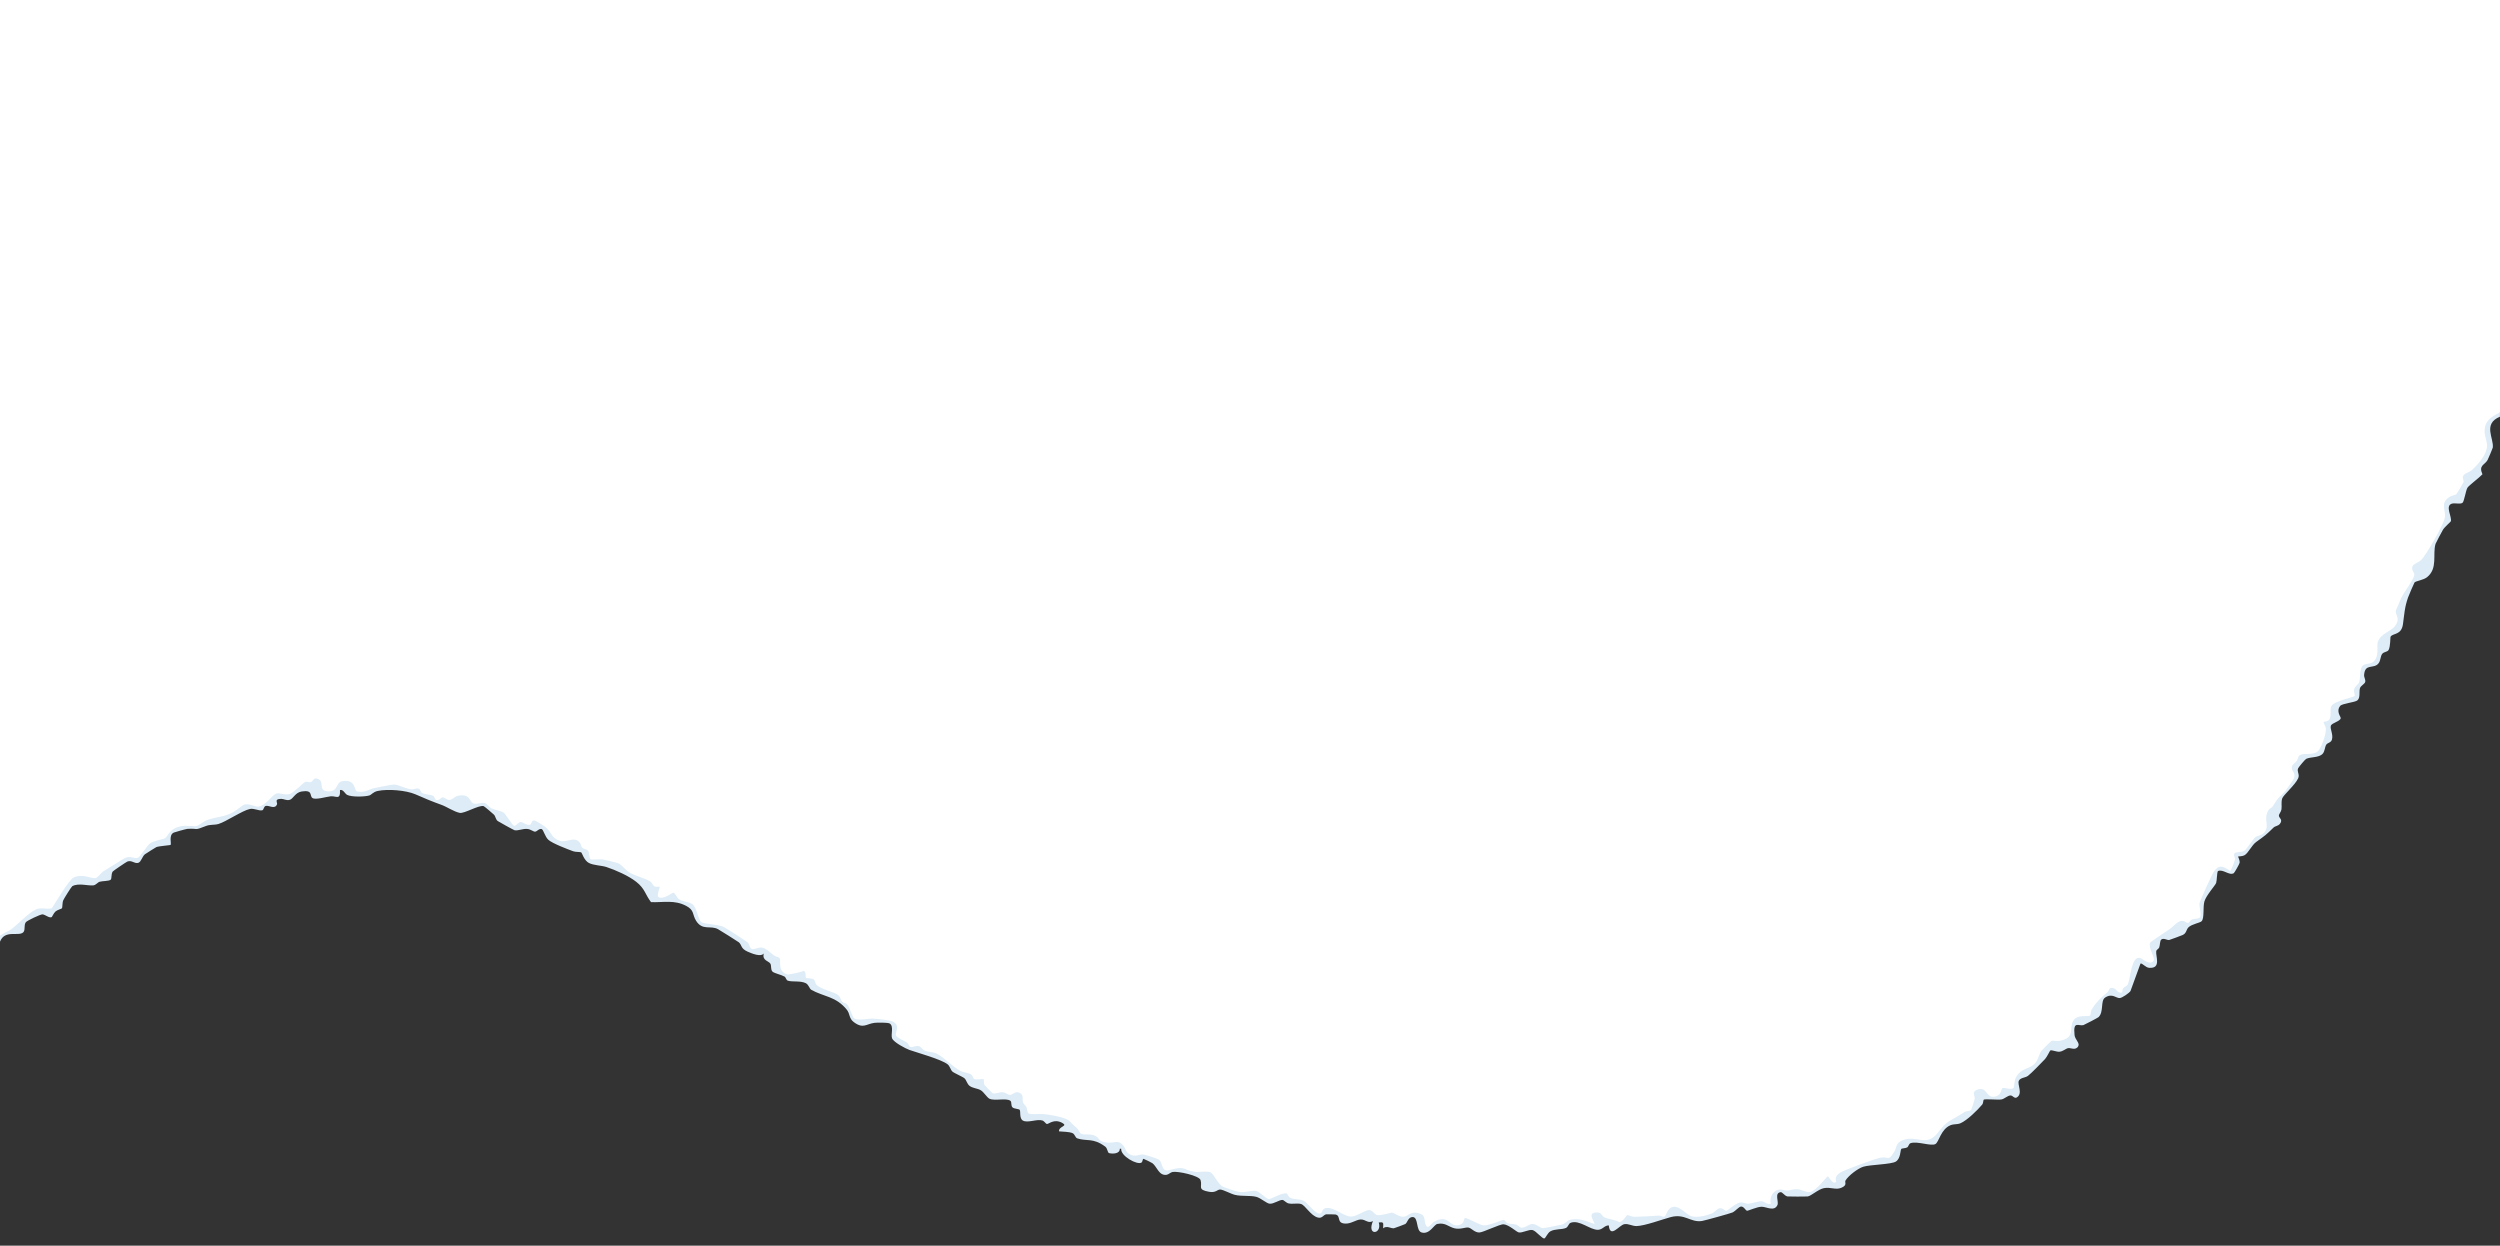 <?xml version="1.0" encoding="UTF-8"?> <svg xmlns="http://www.w3.org/2000/svg" id="Layer_1" data-name="Layer 1" viewBox="0 0 1728 861"><rect x="0" y="0" width="1728" height="861" fill="#333333" stroke="none"/><defs><style> .cls-1 { fill: #fff; } .cls-2 { fill: #ddecf7; } </style></defs><path class="cls-1" d="M0,647V0h1728v285l-.55,1.6c-4.93,2.52-8.83,6.16-8.08,12.12,5.06,12.71-3.92,25.1-14.92,30.93,1.19,5.25-2.76,10.39-6.27,14.02-8.22,1.73-7.76,7.04-6.26,14.09-.17,1.52-12.55,25.02-14.06,26.99-2.66,3.46-4.54,5.36-8.46,7.4,2.06,4.37,1.44,7.94-1.86,10.72-3.55,6.3-6.72,12.79-9.51,19.45,3.84,9.36-2.2,13.5-9.42,17.94l-2.42,2.57c-.04,7.23-1.96,12.67-5.77,16.33-7.83.68-8.09,4.86-7.58,11.96-3.25,3.54-4.26,5.98-3.84,10.72-5.65,1.74-10.93,4.14-15.85,7.19.64,5.62-.8,9.42-4.32,11.39,2.48,5.47-2.65,19-7.46,21.1-8.79.77-11.51,1.87-15.27,9.42,2.79,5.48.31,8.95-3.32,13.1-5.16,6.31-10.69,13.47-14.3,20.41,1.85,9.4-2.37,11.98-9.58,16.29l-7.26,8.64c-4.71.44-6.46,2.28-5.26,5.51-2.43,7.89-2.95,9.39-11.1,5.53-.95-.07-2.23.39-2.92,1.02-.96.88-10.28,21.99-10.55,23.7,1.67,7.67-.32,11.68-5.99,12.04-2.64,2.26-4.19,3.28-7.24,1.29-6.98,4.46-13.83,9.16-20.57,14.11l1.87,11.1c-1.28,4.31-5.01,4.42-11.19.34-3.12,4.47-5.26,10.15-6.43,17.05-4.02,7.04-8.25,8.24-12.68,3.59l-1.09,2.16c-6.44,2.39-10.28,10.58-12.62,16.57-6.23.01-10.48,1.89-12.74,5.65.5,9.93-5,13.4-14.35,12.21l-6.26,6.41c-1.81,4.74-4.31,8.71-8.59,11.56-5.5,2.29-11.47,5.61-9.98,12.51-1.45,3.71-5.12,2.98-8.32,2.31-2.76,7.48-11.75,6.13-15.94.7l-3.19.72c.8,5.09-.34,11.54-5.18,14.35-10.76,3.79-18.42,9.76-25.26,18.8l-3.11.83c-7.52-1.85-14.02-1.14-19.52,2.14-1.35,4.36-3.59,7.83-6.74,10.4-12.55.07-25.79,4.99-35.77,12.28.66,6.28-4.54,6.52-7.63,1.79-5.86,6.18-12.48,11.82-21.39,7.88l-6.43.97c-5.33-2.77-7.72-2.51-9.52,3.65.53,5.2-2.27,6.41-8.41,3.65-5.08,1.71-9.94,1.84-14.57.4-5.11,4.49-9.79,5.98-14.02,4.48-7.27,5.66-17.4,7.48-25.51,2.25-4.65-3.89-7.73-4.88-10.33,1.12-8.07,3.01-18.92,3.2-27.34,1.68-4.28,5.68-10.7,3.83-16.63,1.53-2.42-2.68-4.77-3.81-7.07-3.4,3.71,7.44.64,8.81-9.22,4.11l-5.68-.57c-7.96,4.32-19,9.82-27.86,4.2l-7.05,2.12c-4.45-1.42-8.89-3.19-13.34-5.31-9.97,4.18-15.63,5.51-24.99-.53-3.53,6.86-10.46,3.09-15.51.19-4.45-.94-7.22,1.17-9.99,4.33-2.03,1.76-3.77.77-4.81-1.57-.65-10.11-7.7-7.71-14.1-4.23-5.57-2.54-11.66-2.96-18.28-1.24l-4.86-3.38c-8.76,5.38-16.28,5.36-22.55-.05l-6.29-1.42c-4.99,4.82-10.59,2.97-16.81-5.56-5.67-.08-9.75-1.56-12.25-4.44-9.73,3.76-12.07,4.31-20.72-1.8-12.37,1.01-25.63-1.42-32.11-13.06-6.62.1-13.13-.96-19.54-3.17l-5.68.3c-4.95,2.76-8.48.76-10.59-6.02l-9.03-3.56c-4.48,1.4-8.57,2.07-12.27-1.65-3.41-6.62-5.68-7.21-13.01-6.12-6.66-4.09-11.76-6.15-19.63-6.73-7.57-12.76-19.82-13.33-33.35-13.05-4.63-1.1-7.25-10.26-8.18-14.65-4.26,1.2-8,1.06-11.2-.41-7.48,2.67-13.03-2.04-15.09-9.01-3.76.55-6.41.26-7.93-3.62-5.9-1.83-10.99-4.15-14.72-9.35-6.67-3.89-13.57-7.2-20.71-9.95-4.14,1.55-15.85-5.9-16.88-9.18,2.21-7.96-2.12-11.39-13-10.28-11.79,2.64-15.47,1.16-19.94-10.19-5.78-5.42-12.63-9.46-20.53-12.12-1.84-1.06-2.56-2.91-3.12-4.78-4.32.02-6.44-1.58-6.35-4.81-9.27,3.34-18.73,1.43-17.69-10.11-3.71-2.28-7.37-4.49-10.99-6.62-4.57,1.17-9.01,1.49-10.58-3.88-9.47-7.76-18.79-13.41-31.16-14.61l-1.92-2.18c-2.51-9.6-6.13-11.84-15.52-14.12l-1.78-2.68c-5.37,3.3-14.7,4.88-11.95-4.11-5.56-4.57-11.94-8.31-19.13-11.21-6.84-6.08-14.16-8.56-23.36-8.28-4.34-.03-5.43-2.94-5.82-6.66-2.85-1.18-5.2-3.39-7.04-6.64-11.1,2.02-16.59-.45-22.41-10.42-2.06-.67-4.01-1.6-5.84-2.8-2.3,3.54-6.32,2.51-9.61.81-4.41,3.52-8.84,1.18-13.3-7.01-4.54-1.49-8.67-3.86-12.41-7.09l-7.75,1.15c-5.32-6.53-7.78-7.03-15.1-2.4-3.89-.78-7.7-1.3-11.43-1.55-3.66-2.5-9.46-4.88-12.89-6.07-11.54-2.93-22.58-4.92-33.7,1.22-7.57,1.64-8.44.43-11.71-5.9-4.15-2.06-6.73-.25-8.31,3.74-3.3,3.69-11.04,3.9-12.84-1.38-.38-4.81-1.3-6.49-4.93-2.57-2.96-.54-5.35.39-7.17,2.77-5.09,4.86-10.71,6.62-16.86,5.29-6.99,7.02-11.74,9.35-21.8,7.58-8.35,5.37-16.57,9.04-26.38,10.75l-6.88,3.14c-10.43-1.51-17.6,1.57-21.51,9.24-9.24,1.56-14.05,6.29-19.62,13.53-2.96-.63-5.73-.72-8.33-.26-7.29,4.78-14.36,9.64-21.2,14.57-8.23-3.06-14.31-1.81-18.26,3.77-3.44,5.67-7.07,11.19-10.86,16.57-9.16.42-12.08.89-19.23,6.51-4.4,6.33-11.01,9.5-17.59,11.24Z"></path><path class="cls-2" d="M1728,288c-12.12,5.06-4.11,14.92-4.99,21.43-.06.46-3.22,7.87-3.58,8.5-2.01,3.6-6.39,3.56-3.56,9.89-1.89,2.15-9.27,7.63-10.32,9.23-1.24,1.91-2.27,9.64-3.49,10.51-1.61,1.14-5.29-.09-7.4.59-4.71,1.52.16,8.85-.62,12.13-.09.39-4.23,3.89-5.43,5.83-.65,1.04-4.98,9.21-5.17,9.83-2.15,7.3,1.76,16.97-5.93,23.07-2.47,1.96-7.82,2.57-8.61,3.62-.34.45-3.97,9.02-4.44,10.33-2.42,6.73-2.58,11.67-3.53,18.46-1.08,7.66-6.72,6.1-8.51,8.56-.39.54-.03,6.75-1.42,9.27-.83,1.51-3.24,1.13-4.47,2.77s-.96,4.57-2.5,6.5c-3.33,4.19-9.38-.31-9.96,8.05-.11,1.59,1.12,3.28.78,4.73-.37,1.6-3.1,2.53-3.65,4.4-.7,2.37.4,6.37-1.68,8.32-1.64,1.54-10.65,2.14-12.04,3.96-2.92,3.83.57,7.47.43,8.39-.33,2.31-6.18,3.24-6.83,5.29-.7,2.21,1.85,6.09.73,9.64-.66,2.09-3,2.07-3.87,3.39-1.06,1.59-.95,4.56-2.47,6.27-2.59,2.92-8.35,2.06-11.43,3.57-.79.39-5.26,5.77-5.57,6.52-1.02,2.43,1.26,4.11.04,6.89-2.04,4.62-10.35,11.64-11.07,13.99-.81,2.63-.14,5.01-.49,7.5-.24,1.72-1.72,3.2-1.79,4.22-.12,1.73,3.05,2.75.75,5.73-1.31,1.69-3.24,1.47-4.42,2.62-5.56,5.43-5.45,5.22-12.01,9.97-3.07,2.23-5.49,7.66-7.93,9.07-1.83,1.06-4.38.81-4.56.95s1.29,2.5,1.03,4.41c-.11.8-3.53,6.81-4.01,7.12-3.07,1.96-7.4-3-10.93-1.45-.76.64-.74,6.75-1.28,8.25-.6,1.68-6.9,8.53-8.14,12.83-1.08,3.74.09,11.63-1.9,13.6-1.2,1.18-6.77,1.98-9.04,4.18-1.68,1.63-1.31,4.04-3.97,5.31-.7.33-8.89,3.39-9.39,3.47-1.54.24-3.78-1.55-5.44-.32-1.08.8-.85,3.88-1.48,5.56-.32.85-1.88,1.44-2.04,2.48-.55,3.43,3.68,12.1-4.83,11.54-2.59-.17-4.68-3.27-6.04-2.99l-6.95,19.07c-1.06,1.47-5.63,4.6-7.32,4.8-2.53.3-5.21-3.63-10.21-.32-3.33,2.21-.75,9.77-4.5,13.49-.44.44-9.85,5.36-10.5,5.54-3.33.9-7.23-3.4-6.11,6.95.32,2.95,3.67,5.39,2.63,7.47-1.75,3.5-5.41,1.11-7.08,1.49-1.9.44-3.51,2.31-6.11,2.49-2.04.14-5.25-1.43-6.23-.86-.3.18-2.29,4.54-3.62,5.92-2.52,2.64-9.36,9.77-11.83,11.64-1.74,1.32-5.13,1.15-6.27,3.33-1.28,2.46,3.01,8.94-1.43,11.57-1.73,1-2.7-1.39-4.32-1.38-1.93,0-4.16,2.37-6.24,2.75-2.49.45-11.5-.53-12.31.2-.35.32-.19,2.35-1.06,3.39-3.16,3.76-10.46,11-15.11,12.92-2.13.88-4.4.37-6.71,1.29-6.74,2.7-8.01,11.61-10.46,13.02-3,1.73-12.44-2.16-17.16-.6-1.33.44-1.39,2.31-2.32,2.9-1.17.74-3.67.57-4.14,1.11-.76.88-.32,6.55-3.77,8.72-3.13,1.98-17.68,2.1-22.45,3.55-3.73,1.13-10.27,6.12-12.33,9.53-.8,1.32,1.63,3.24-3.08,5.11-3.83,1.52-7.26-.69-11.8.16-3.94.73-8.96,5.5-11.31,5.77-.89.1-13.21.11-13.9-.02-2.31-.45-3.42-3.2-4.91-2.94-4.27.74-.94,6.6-2.07,8.94-2.23,4.64-7.53,1.12-10.94,1.12-2.97,0-9.46,2.88-9.98,2.8-1.16-.2-2.13-2.94-4.13-2.95-1.51,0-3.79,3.04-5.95,4.09-1.25.61-19.32,5.62-21.11,5.9-8.01,1.24-11.72-5.31-21.66-2.67-5.58,1.48-17.97,6.11-23.63,6.18-2.99.04-5.6-1.8-8.41-1.3-3.49.62-9.84,10.19-10.74.84-3.04-.02-4.22,2.95-7.44,3.05-5.49.16-12.69-7.08-18.87-4.88-1.61.57-1.57,2.84-3.39,3.63-2.76,1.2-7.53.49-10.69,2.31-1.91,1.1-3.28,4.69-4.13,4.9-1.49.37-5.79-5.3-8.21-5.8-2.66-.55-7.14,2.21-9.57,1.63-1.58-.38-6.72-5.29-10.37-5.6-2.6-.22-14.19,5.62-16.81,5.67-3.21.06-5.4-2.94-7.4-3.39s-5.65,1.44-9.6.53c-4.56-1.05-6.32-4.18-12.03-3.05-2.35.47-5.31,7.47-10.84,5.9-4.17-1.19-1.98-10.8-6.33-10.68-3.07.08-3.45,3.91-5.01,4.85-.38.23-7.44,2.89-7.85,2.92-2.33.19-4.77-2.07-7.45.02.04-3.45.9-4.6-3.01-3.99,2.52,8.1-8.53,9.67-4.01-1-3.54,1.9-4.96-1.2-8.46-1.1-3.28.09-6.53,3.05-10.79,2.83-6.23-.32-2.55-5.39-6.67-6.28-.42-.09-6.1-.2-6.41-.13-2.06.47-2.71,2.98-5.67,2.26-5.01-1.21-8.76-8.52-11.7-9.38-2.58-.75-5.78.21-8.59-.4-1.74-.38-3.14-2.3-4.2-2.41-2.08-.21-6.13,2.89-8.96,2.6-2.1-.21-6.22-4.02-9.27-4.77-4.43-1.08-9.74-.16-14.67-1.34-2.88-.68-8.04-3.65-10.29-3.68-1.96-.02-2.88,2.4-7.57,1.56-8.46-1.51-4.46-3.53-5.91-8.12-.98-3.1-15.75-6.27-19.3-5.6-1.56.29-2.69,1.73-4.13,1.96-5.4.85-6.66-5.67-9.88-8.04-.56-.42-5.54-2.83-6.05-2.96-.79-.2-.58,1.95-1.44,2.54-2.88,1.96-14.68-4.56-14.05-9.54h-.97c.14,3.49-4.8,3.67-7.36,3.03-1.21-.3-1.02-3.23-2.71-4.5-8.43-6.32-12.97-3.49-19.3-5.7-1.54-.53-1.55-2.85-3.36-3.64-2.16-.95-6.77-.96-9.29-1.21-.3-3.59,6.47-3.51,2.31-5.81-5.82-3.21-9.49.94-10.67.72-.9-.17-1.67-1.93-3.13-2.42-3.69-1.23-10.21,1.98-13.52.02-2.54-1.5-1.39-6.22-2.14-7.35-.47-.72-3.82-.7-4.88-1.64-1.49-1.32-.41-3.76-1.57-4.63-2.84-2.14-10.76.25-14.39-1.4-1.8-.82-3.91-4.63-6.09-5.91-2.36-1.39-5.69-1.34-7.87-3.13-1.62-1.33-2.08-3.96-3.38-5.12-1.23-1.1-7.13-3.55-8.34-4.65-1.34-1.2-1.67-3.76-3.41-5.09-4.44-3.41-20.63-7.89-26.17-9.82-2.93-1.03-10.97-5.31-12.11-8.02-1.07-2.57,1.39-8.27-1.6-10.27-1.17-.79-8.7-.72-10.57-.49-5.72.72-7.81,4.42-14.37-.56-3.35-2.54-2.55-5.72-4.64-8.36-7.65-9.6-16.3-9.07-24.77-13.98-1.2-.7-1.66-3.49-3.73-4.52-3.65-1.82-9.22-.72-12.33-1.7-1.31-.42-1.36-2.29-2.36-2.87-2.1-1.22-7.18-2.28-8.31-3.43-1.47-1.51-.54-3.91-1.48-5.52-1.04-1.78-5.93-2.17-4.5-7.01-2.13,2.61-8.2.06-11.24-1.28-4.92-2.18-3.83-4.57-6.03-6.44-.66-.56-13.06-8.33-14.39-9.07-5.14-2.85-10.77,1.27-15.19-5.85-2.7-4.35-1.02-7.19-6.77-10.23-8.18-4.33-15.72-2.32-24.35-2.6-4.12-5.43-4.13-9.2-10.09-13.95-5.42-4.32-14.46-8.25-20.69-10.31-3.5-1.16-8.86-1.11-12.17-2.83s-4.74-6.91-5.25-7.25c-.82-.53-3.87-.19-5.65-.85-4.03-1.49-14.27-5.36-17.11-7.9-2.38-2.13-3.43-7.09-4.63-7.43-1.93-.54-3.27,1.94-4.76,1.81-1.18-.1-2.84-1.68-5.17-1.89-3.18-.29-6.23,1.35-8.76.91-.66-.12-11.16-5.98-11.7-6.39-1.43-1.07-1.48-3.3-2.6-4.4-.84-.83-6.68-5.8-7.13-5.9-3.5-.83-13.35,5.31-16.52,4.67-3.96-.8-9.11-4.29-12.58-5.53-6.91-2.47-11.95-4.63-17.98-7.27-6.51-2.84-19.12-3.84-26.07-2.36-3.41.73-4.25,2.65-5.85,3.12-3.27.96-12.13,1.18-15.25-.35-1.81-.89-2.5-3.82-5.04-3.44.4,7.34-2.66,4.03-6.34,4.37-3.09.29-10.58,2.69-12.72,1.17s.58-5.74-7.39-4.5c-4.5.7-5.89,5.13-8.29,5.79s-3.93-.68-5.81-.68c-5.25.01-2.43,2.54-2.99,3.85-1.58,3.72-5.65.35-7.85,1.05-1.32.42-1.26,2.73-2.32,2.99-2.38.59-5.45-1.52-8.57-.9-5.12,1.03-16.63,8.9-21.7,10.37-2.81.82-5.7.23-8.62,1.38-8.89,3.51-4.67,1.45-12.91,2.01-.84.06-8.86,2.28-9.49,2.59-3.51,1.76-1.35,7.69-2.06,8.44-.34.36-8.01.79-9.91,1.59-.43.18-7.59,4.69-7.97,5.02-1.75,1.51-2.51,5.1-4.34,5.78-2.57.95-4.54-2.02-7.67-.85-.66.25-9.82,6.41-10.15,6.93-1.3,2.06-.42,4.92-1.49,5.7-1.31.95-5.44.75-7.47,1.33-1.54.44-2.58,2.34-4.49,2.52-3.84.36-10.18-1.79-14.46.54-.59.32-5.73,8.51-6.25,9.75-.78,1.89-.44,4.77-.94,5.56-.23.36-3.14,1.1-4.36,2.14-1.37,1.18-2.41,3.78-2.62,3.9-1.72,1.02-4.48-1.72-6.42-1.86-1.38-.1-10.78,4.37-11.52,5.42-1.63,2.32-.11,5.54-1.9,7.09-3.34,2.9-12.75-2.13-16.02,6.49v-4c2.14-2.11,6.19-3.38,8.26-4.97,4.32-3.34,11.6-11.13,16.76-13.51,3.12-1.43,7.51.12,10.83-.68,2.69-3.98,11.81-19.78,15.18-21.32,6.56-3,12.09,1.19,15.26.33,1.56-.43,3.48-3.53,5.38-4.69,4.66-2.84,9.22-5.73,13.62-8.47,4.81-3,6.98.21,10.05-.81,1.43-.47,6.54-8.55,8.41-9.92,2.54-1.86,9.24-2.89,10.29-3.55,1.87-1.18,2.73-4.86,6.98-6.92,6.96-3.38,11.28-.48,15.28-1.69,1.57-.48,4.68-3.34,7.73-4.31,5.1-1.63,10.23-1.84,15.68-4.32,2.94-1.34,8.01-5.69,9.04-6,3.86-1.16,7.73,1.88,10.4,1.31,4.93-1.05,8.63-7.7,11.93-8.99,1.89-.74,5.83,1.3,9.25.29,2.96-.88,8.97-7.56,10.74-8.3,1.29-.54,2.65.6,3.93.03,1.7-.75,1.69-3.5,5.01-2.04,4.61,2.02-.42,8,6.58,8.48,7.5.52,5.25-6.07,9.98-6.95,9.53-1.77,8.27,6.58,10.14,7.03,5.49,1.33,8.26-1.6,12.45-2.41,2.45-.47,11.69-2.35,13.17-2.35,2.81,0,7.89,2.75,11.66,3.27,1.91.27,3.88-.91,5.4-.46,1.28.39,1.36,2.33,2.33,2.96,2,1.3,6.23.97,8.03,2.25.67.48.83,2.34,1.87,2.67,1.84.59,3-1.55,4.11-1.77,1.48-.29,3.01,1.72,4.81,1.75,2.18.03,3.76-2.47,6.04-2.91,8.82-1.68,7.64,4.1,10.74,5.32,2.44.96,5.14-1.03,8.01-.19,1.5.44,2.59,2.69,4.46,3.58,2.36,1.13,6.66,1.81,8.19,2.81,1.72,1.11,6.18,9.17,7.54,9.27,1.02.07,2.93-2.41,4.2-2.63,1.59-.28,4.04,2.47,6.65,1.87,1.3-.3.75-3.13,2.98-2.96,1.21.09,6.96,3.84,8.16,4.92,4.01,3.6,3.75,7.53,9.85,9.23,4.68,1.31,9.45-3.47,13.37,1.04.89,1.02.9,2.81,1.8,3.68,1.1,1.07,3.18.94,3.99,2.02.94,1.24.84,5.34,1.64,5.87,1.05.68,6.16-.18,8.32.18,1.8.3,8.85,1.94,10.51,2.49,2.73.9,5.54,5.1,8.33,6.67,3.55,2,11.23,4.24,13.99,5.93,1.68,1.02,1.82,3.02,3.42,3.68,1.03.43,2.97-.04,3.31.19.29.2-2.07,5.2-1.01,6.99,3.52,2.22,9.77-3.11,10.41-2.98,1.36.28,2.37,3.4,3.67,4.39,2.41,1.82,7.36,1.95,9.48,3.52,3.23,2.4,4.13,11.45,6.42,12.58,2.53,1.24,11,1.4,14.94,3.06,1.38.58,16.12,10.05,17.02,10.98,1.22,1.27,1.11,3.84,2.69,4.38s4.1-.92,5.93-.99c3.6-.15,6.49,3.31,9.51,5.51,1,.73,3.6,1.42,3.77,1.7,1.31,2.14-1.72,9.07,5.22,11.38.92.31,10.09-1.56,11.45-2.5,1.99.82,1.06,4.29,1.6,4.86.39.41,3.79.12,5.24,1.02,1.29.8.84,2.91,2.35,4.15,3.79,3.11,12.34,4.65,14.83,6.9,1.65,1.49,1.83,3.98,2.75,4.76.77.65,2.23.22,3.61,1.86,1.25,1.49,3.62,8.79,4.29,9.22,3.18,2.05,10.2.07,13.2.28,3.19.22,11.49.88,13.88,2.13,5.5,2.86.99,7.87,2.17,9.77.97,1.57,5.79,3.48,7.45,4.61,1.08.74,1.4,2.49,2.12,2.96,1.26.83,3.86-1.07,6.26-.4,1.36.38,2.46,2.41,3.99,3.08,2.45,1.09,5.45.75,8.02,1.98,5.25,2.5,11.49,9.35,16.19,11.81,2.62,1.37,5.73,1.47,7.52,2.5,1.53.88,1.7,2.95,2.21,3.26,1.53.91,6.2-.36,6.77.25.24.25-.22,2.6.55,3.92.2.34,5.15,5.42,5.49,5.61,1.75.95,4.82-.89,7.4-.57,1.78.22,3.38,1.95,4.92,1.79,2-.2,3.44-2.95,6.67-1.32,2.84,1.43,1.42,4.77,2.23,6.81.5,1.26,1.7,1.83,2.19,2.81.67,1.33.54,3.76,1.52,4.48,1.44,1.06,7.91.23,10.48.51,4.13.45,15.12,2.04,17.89,4.86,2.37,2.42,2.3,2.54,5.24,5.02,1.24,1.05,1.55,3.38,3.12,3.88,2.44.79,5.64-.26,8.92,1.07,4.1,1.67,1.75,4.21,9.06,4.9,4.73.45,7.35-2.33,10.9,2.14,1.75,2.21,1.4,4.31,4.16,5.82,4.17,2.28,6.11.01,9.68.24,1.18.08,9.71,2.89,10.58,3.51,3.09,2.2,1.4,8.79,7.25,7.26,12.1-3.16,8.39-.26,17.35,1.15,3.32.52,7.8-.66,10.75.25,2.69.83,5.24,8.19,8.96,10.04,1.69.84,9.46,3.43,11.31,3.68,4.02.54,9.36-1.28,11.65-.73s7.3,5.44,8.41,5.66c1.73.34,9.33-4.65,12.66-3.9.84.19,1.02,2.13,2.34,2.88,2.75,1.56,6.56.68,9.73,2.31,2.68,1.38,8.64,10.48,11.63,8.45,1.44-.98.55-3.46,4.48-3.67,4.57-.24,11.37,5.7,15.97,6,4.15.27,9.95-4.64,13.06-4.5,2.3.1,3.6,3.07,5.18,3.44,2.73.64,9.44-1.75,10.59-1.61,1.75.21,4.78,3.1,8.17,2.75,3.61-.37,4.54-4.77,11.81-1.75,3.66,1.51,1.51,6.41,4.23,8.77,1.57.33,3.06-2.53,4.57-3.4,10.35-5.98,10.25,3.67,17.17,2.22,4.31-.9,3.43-4.73,4.26-4.84,2.38-.33,9.47,4.75,13.03,4.99,4.02.27,13.11-3.96,13.81-3.81,1.07.22,1.82,2.05,2.67,2.33,2.09.69,4.03.39,6.03.97,1.25.37,2.3,1.97,3.42,2.12,2.72.35,5.39-2.62,7.9-2.55,2.8.07,5.13,2.78,7.08,2.89.68.04,12.27-2.19,13.39-2.55,2.38-.76,3.59-2.93,5.67-3.33,6.47-1.25,10.76.99,16.48,2.98.98-.96-6.3-8.38,2.57-7.92,2.32.12,2.81,2.59,4.47,3.39,2.48,1.2,7.38,1.45,10.28,3.32,2.53-.36,4.93-4.79,5.35-4.85,1.28-.18,3.27,1.16,4.88,1.12,5.68-.15,11.28-.42,16.96-.85,1.17-.09,2.77,1.05,3.88.73,1.72-.5,1.72-6.09,6.35-6.77,4.37-.65,9.11,5.41,12.21,6.39,4.08,1.29,10.35-.26,14.29-1.82,1.92-.77,3.48-3.35,5.5-3.62,2.3-.3,3.35,1.99,4.63,1.79.78-.12,6.26-5.26,9.39-5.74,2.31-.36,4.04.99,5.75.84,2.76-.25,6.9-1.84,9.22-1.73,1.85.09,3.73,2.59,6.28,1.73-.78-3.99.84-8.41,4.98-9.6,2.8-.81,4.19.61,6.42.51s4.16-1.15,7.09-.95c3.1.22,5.72,2.43,8.78,1.88,4.31-.78,11.41-10.83,12.24-10.83.41,0,3.44,6.13,5.5,3.99.79-.83-2.32-3.61,3.63-6.87,3.52-1.93,23.33-9.2,27.11-9.94,5.81-1.14,5.3,3.01,9.66-4.3,1.7-2.86.87-5.64,5.37-7.63,9.66-4.26,16.25,4.73,24.23-4.77,3.73-4.44,4.48-6.44,10.28-9.72,3.52-1.99,5.57-3.25,8.77-5.23,1.3-.8,3.68-.36,4.5-1.5.23-.32,2.37-7.21,2.42-7.6.23-1.96-2.2-4.43,1.03-5.94,7.15-3.34,6.57,4.53,11.47,4.56,6.11.05,5.63-5.27,6.63-5.98s6.55,1.68,7.75-.26c.54-.87.24-4.85,1.84-7.56,3.42-5.82,8.43-5.43,11.84-8.25s3.69-7.21,5.42-9.58c.29-.4,6.62-6.78,7.08-6.97,1.09-.46,3.62.38,5.8-.06,10.98-2.22,6.17-8.62,9.12-13.72s10.73-2.49,11.88-3.88c.42-.51.1-2.75,1.12-4.36,3.03-4.82,6.27-7.97,10.59-11.46,1.7-1.38.82-4.24,4.75-2.81,1.43.52,2.15,2.23,3.36,2.67,3.39,1.23,1.81-1.4,2.9-2.76.91-1.13,2.4-1.22,3.24-2.81,1.84-3.48,2.22-19.76,8.49-18.14,1.76.45,6.62,5.52,9.29,1.91,1.41-1.91-3.67-8.08-2.43-12.38.17-.59,8.38-6.02,9.96-7.07,4.16-2.78,3.48-2.11,7.38-5.62,5.65-5.07,7.27-.79,8.89-1.06.92-.15,1.71-2.01,2.67-2.39,1.67-.65,4.71-.3,5.53-1.45,1.5-2.1-.78-6.79-.17-10.1.22-1.21,8.38-19.19,9.35-20.73,3.73-5.87,6.38-4.95,11.76-1.27.63-.04,3.07-6.6,3.29-7.71.27-1.38-1.13-3.3-.38-4.31,1.04-1.4,4.98-.79,6.9-1.9,1.49-.86,5.87-8.1,7.76-9.49s4.41-.88,6.4-3.59c3.42-4.67-1.34-8.61,2.6-15.14.72-1.19,2.17-1.43,2.8-2.43,4.64-7.45,3.69-5.13,8.82-10.71.48-.52,5.75-8.16,5.9-8.66,1.2-3.9-1.08-4.45-1.46-6.78-.44-2.75,1.98-3.43,3.34-5.3.8-1.1,1.11-3.13,1.78-3.7,2.93-2.47,10.57.61,13.62-3.88,2.12-3.12,5.02-11.02,4.79-14.76-.09-1.45-1.83-4.41-1.68-4.61.16-.21,3.12-.17,4.09-1.68,1.72-2.68.09-7.2,1.39-9.35,2.12-3.51,15.47-6.05,16.1-6.92.41-.56-.73-2.78-.44-4.31.47-2.47,3.08-3.65,3.64-5.47.9-2.94-.13-10.08,3.22-11.78,2.49-1.26,5.86-.04,8.05-3.95,2.32-4.14.56-9.53,1.66-12.25,2.37-5.85,9.13-6.72,12.07-11.02,3.71-5.43-.58-7.23.36-10.57.13-.45,3.13-7.34,3.65-8.43,1.8-3.87,8.79-12.84,9.01-15.95.15-2.06-2.36-3.1-1.15-6.07.63-1.54,4.08-2.48,5.9-4.23,3.66-3.53,15.18-24.04,16.26-28.75,1.31-5.75-3.69-10.03,3.23-14.76,1.63-1.12,4.15-1.12,5.04-2.2.3-.36,4.65-7.58,4.76-8.03.37-1.6-1.36-2.95.05-4.84,1.06-1.42,4.09-2.08,5.62-3.46,4.32-3.9,10.22-10.6,10.59-16.48.19-2.92-1.68-7.01-1.71-10.18-.06-7.64,4.52-10.14,10.61-13.34v3Z"></path></svg> 
